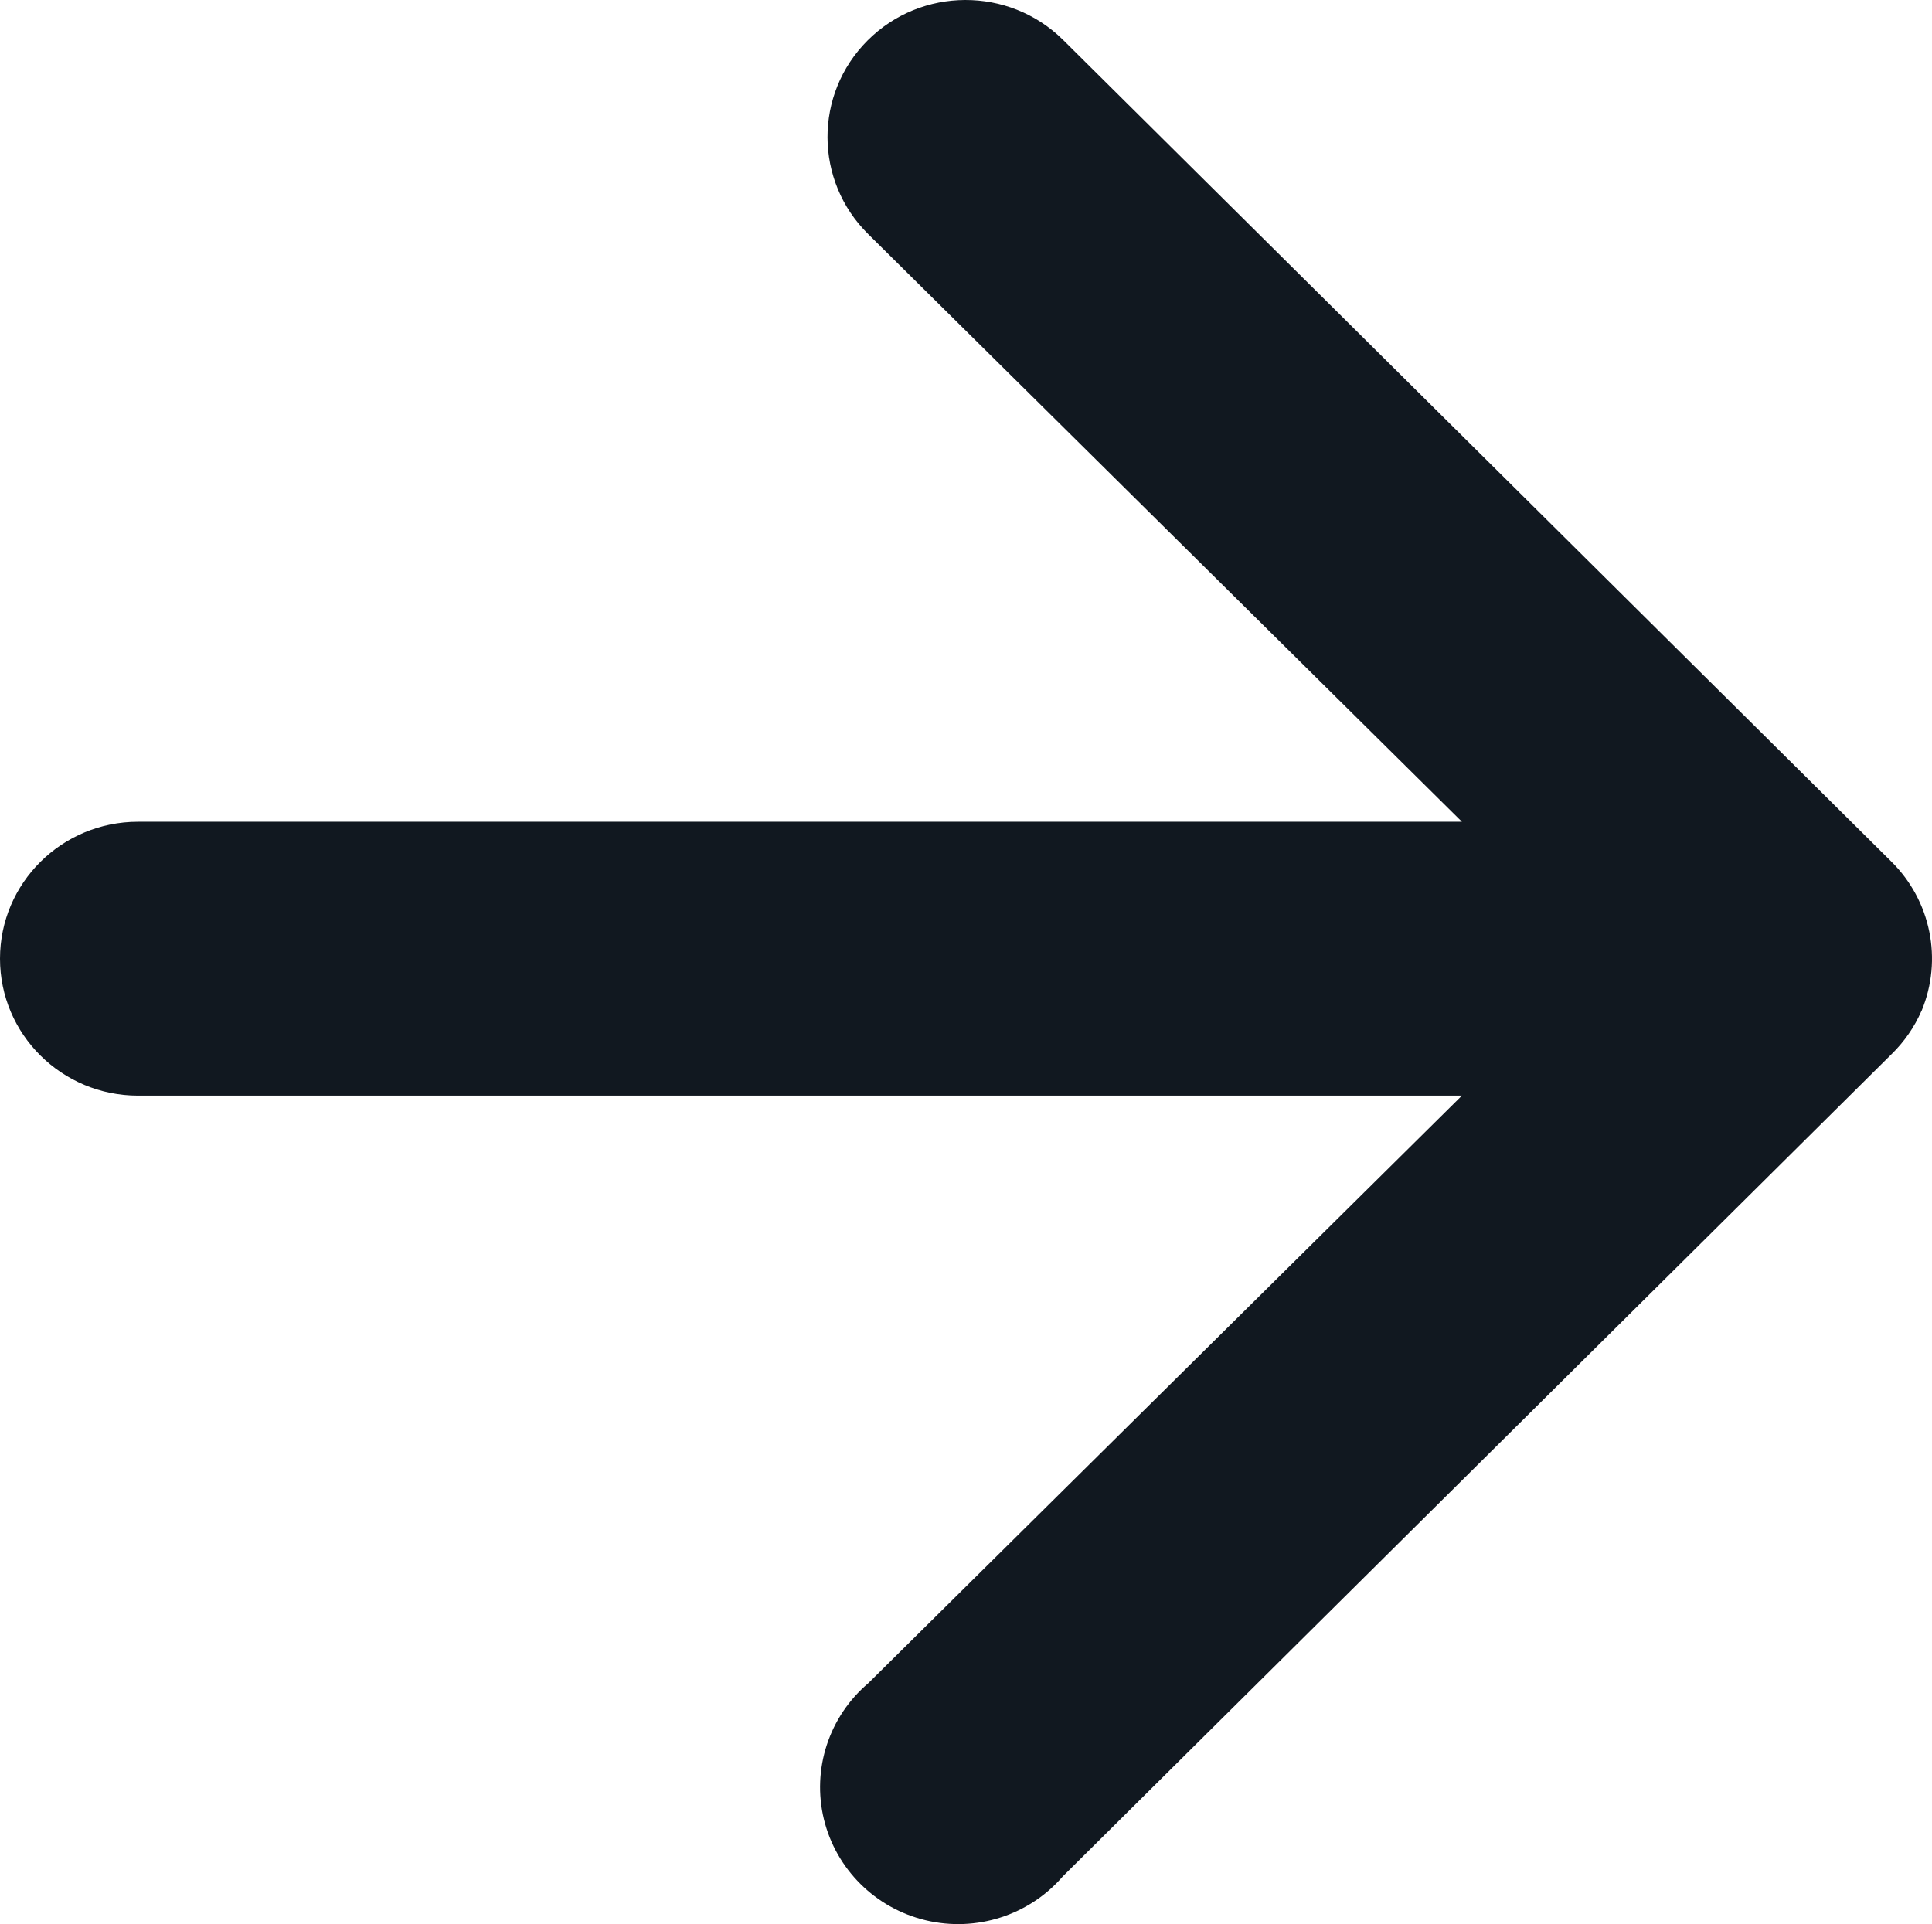 <?xml version="1.0" encoding="UTF-8"?><svg id="Layer_1" xmlns="http://www.w3.org/2000/svg" viewBox="0 0 38 37.851"><defs><style>.cls-1{fill:#111820;}</style></defs><path class="cls-1" d="M37.796,19.883c.418-1.008,.182-2.168-.597-2.936L20.907,.783c-1.065-1.049-2.785-1.043-3.842,.013-1.057,1.056-1.051,2.763,.014,3.812l11.675,11.557H2.715c-1.5,0-2.715,1.206-2.715,2.694s1.216,2.694,2.715,2.694H28.754l-11.675,11.557c-.775,.658-1.112,1.692-.874,2.676,.239,.984,1.013,1.752,2.005,1.989,.992,.237,2.034-.098,2.697-.867l16.291-16.164c.254-.246,.457-.539,.597-.862Z"/></svg>